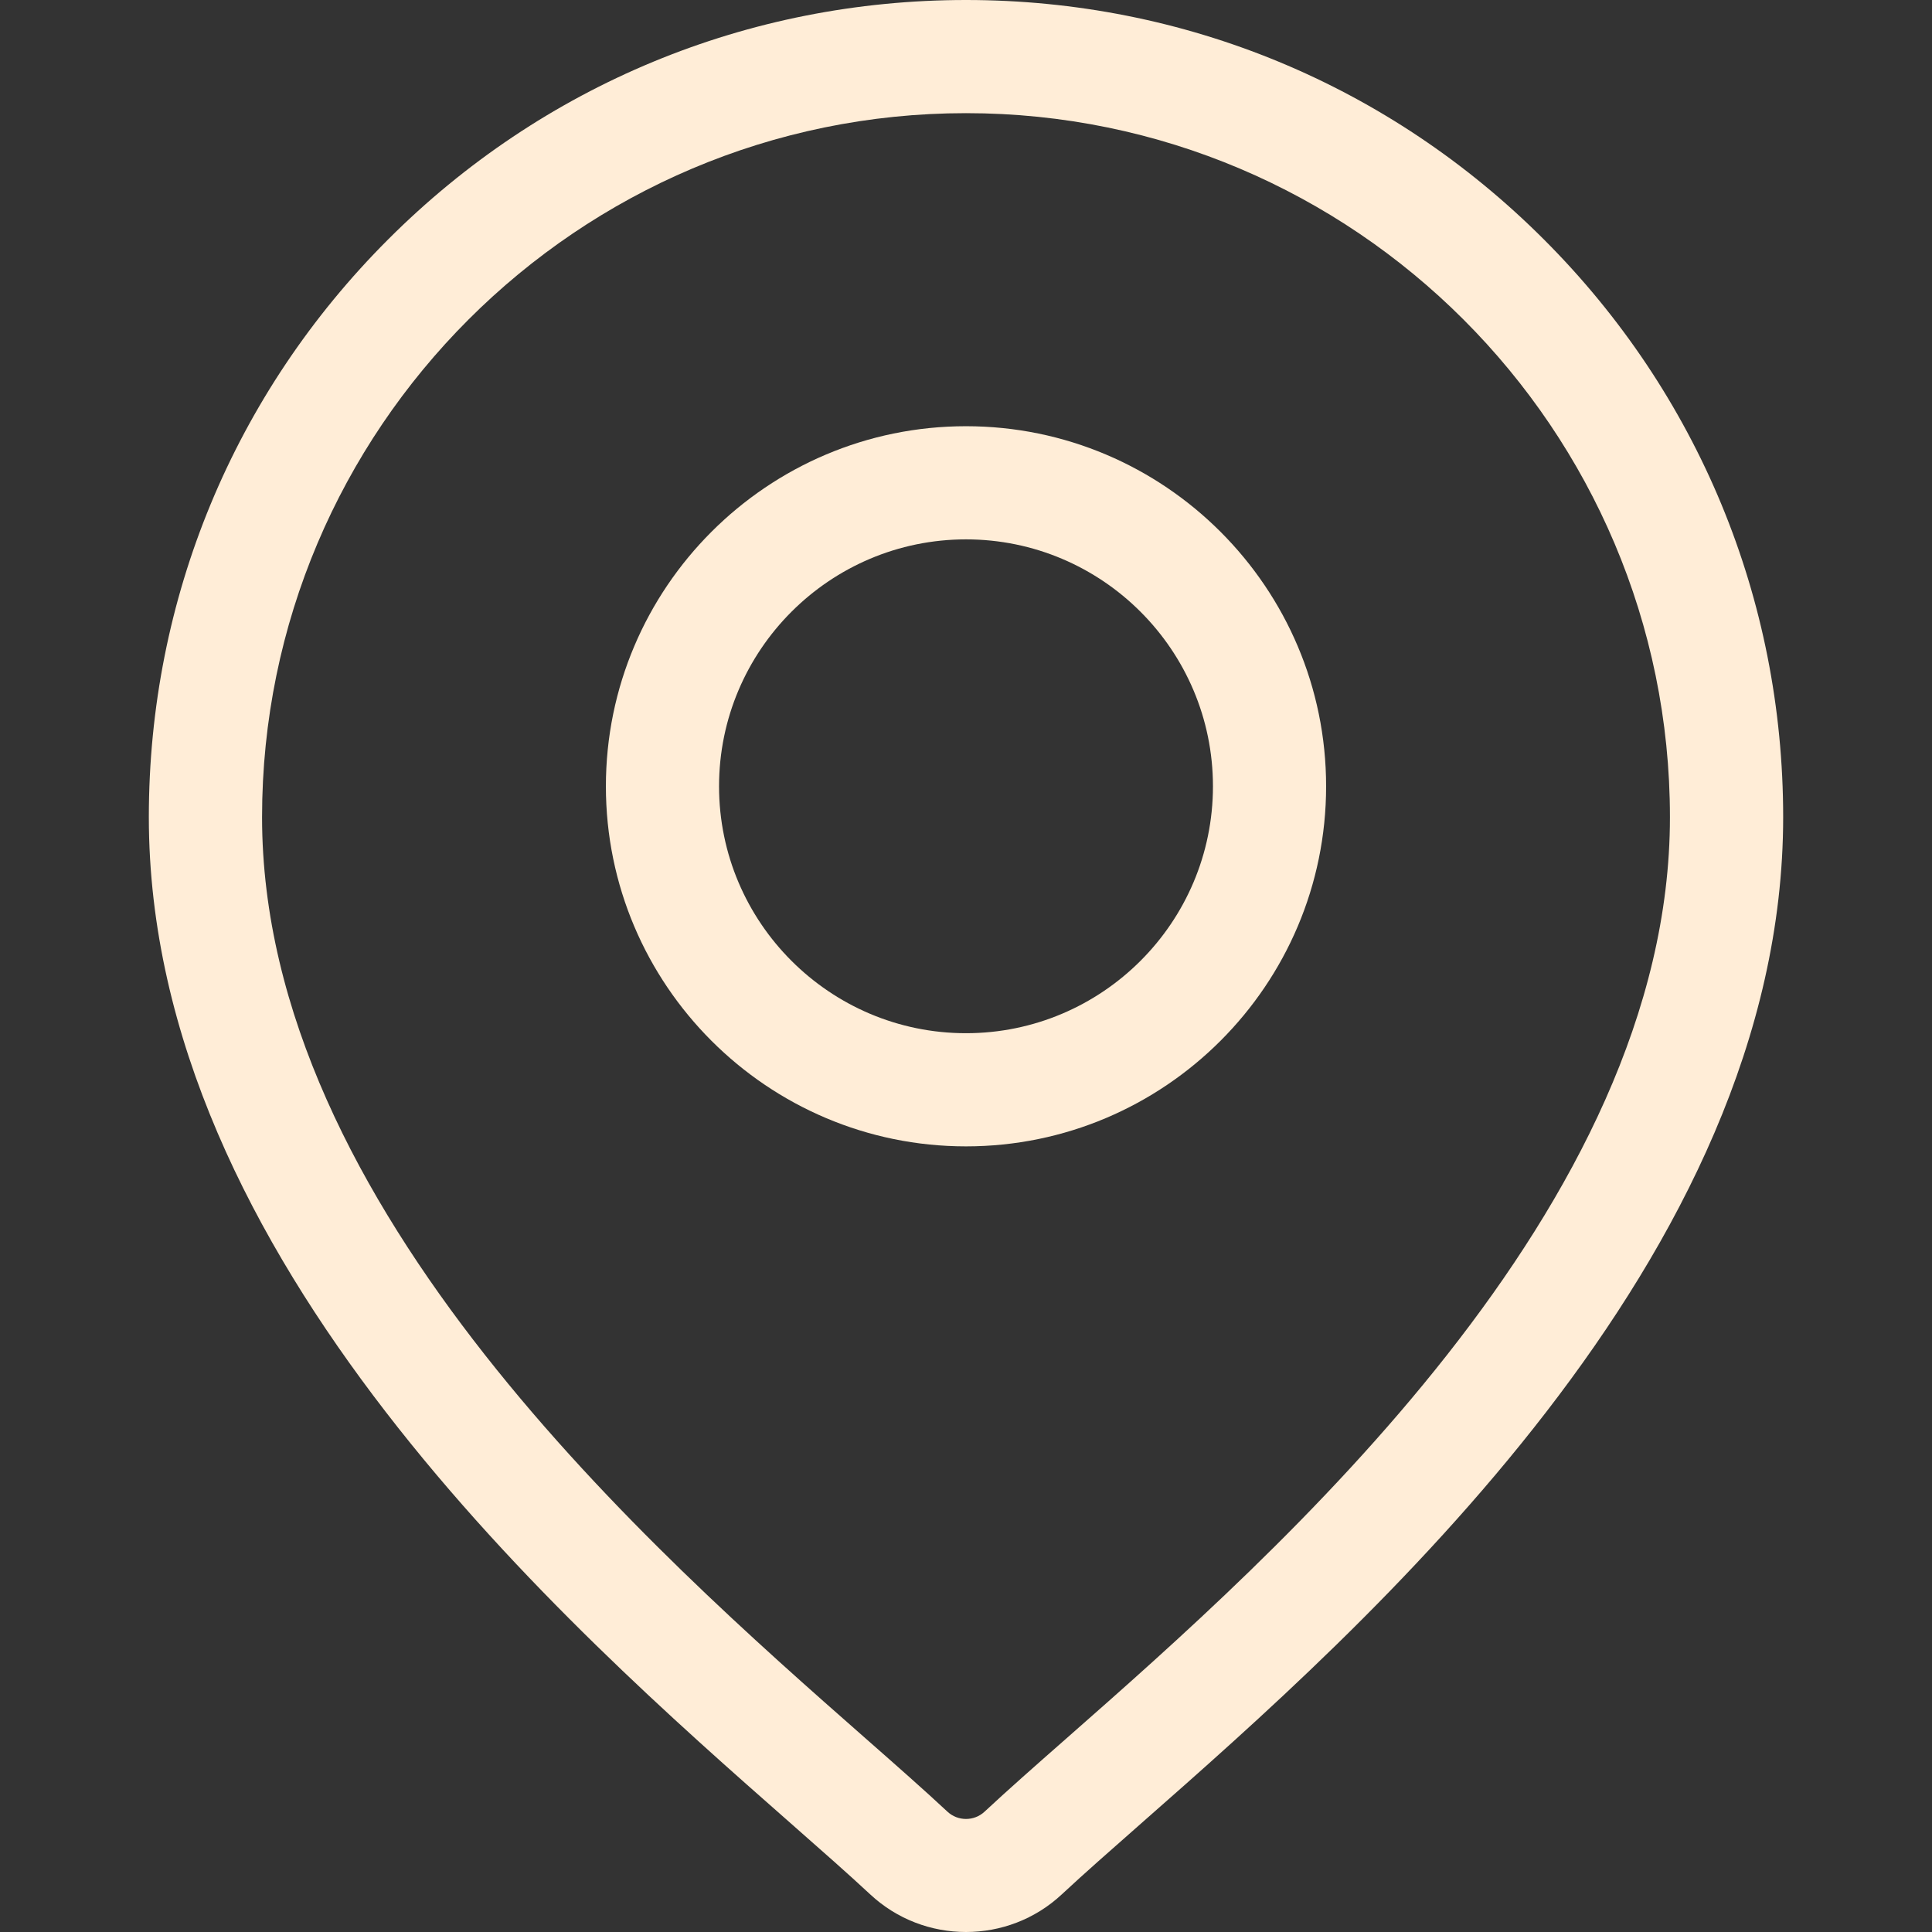 <svg width="28" height="28" viewBox="0 0 28 28" fill="none" xmlns="http://www.w3.org/2000/svg">
<rect x="0" y="0" width="28" height="28" fill="#333333" stroke="none"/>
<path d="M22.374 3.469C20.137 1.232 17.163 0 14 0C10.837 0 7.863 1.232 5.626 3.469C3.389 5.705 2.157 8.679 2.157 11.842C2.157 18.242 8.208 23.564 11.459 26.424C11.91 26.821 12.3 27.164 12.611 27.454C13.001 27.818 13.5 28 14 28C14.5 28 14.999 27.818 15.389 27.454C15.7 27.164 16.09 26.821 16.541 26.424C19.792 23.564 25.843 18.242 25.843 11.842C25.843 8.679 24.611 5.705 22.374 3.469ZM15.458 25.192C14.996 25.598 14.598 25.949 14.269 26.256C14.118 26.397 13.882 26.397 13.731 26.256C13.402 25.949 13.004 25.598 12.542 25.192C9.486 22.504 3.798 17.5 3.798 11.843C3.798 6.217 8.374 1.64 14 1.64C19.626 1.64 24.202 6.217 24.202 11.843C24.202 17.5 18.514 22.504 15.458 25.192Z" fill="#FFEDD7"/>
<path d="M14 6.177C11.122 6.177 8.781 8.518 8.781 11.396C8.781 14.273 11.122 16.614 14 16.614C16.878 16.614 19.219 14.273 19.219 11.396C19.219 8.518 16.878 6.177 14 6.177ZM14 14.974C12.027 14.974 10.421 13.369 10.421 11.396C10.421 9.422 12.027 7.817 14 7.817C15.973 7.817 17.579 9.422 17.579 11.396C17.579 13.369 15.973 14.974 14 14.974Z" fill="#FFEDD7"/>
</svg>
